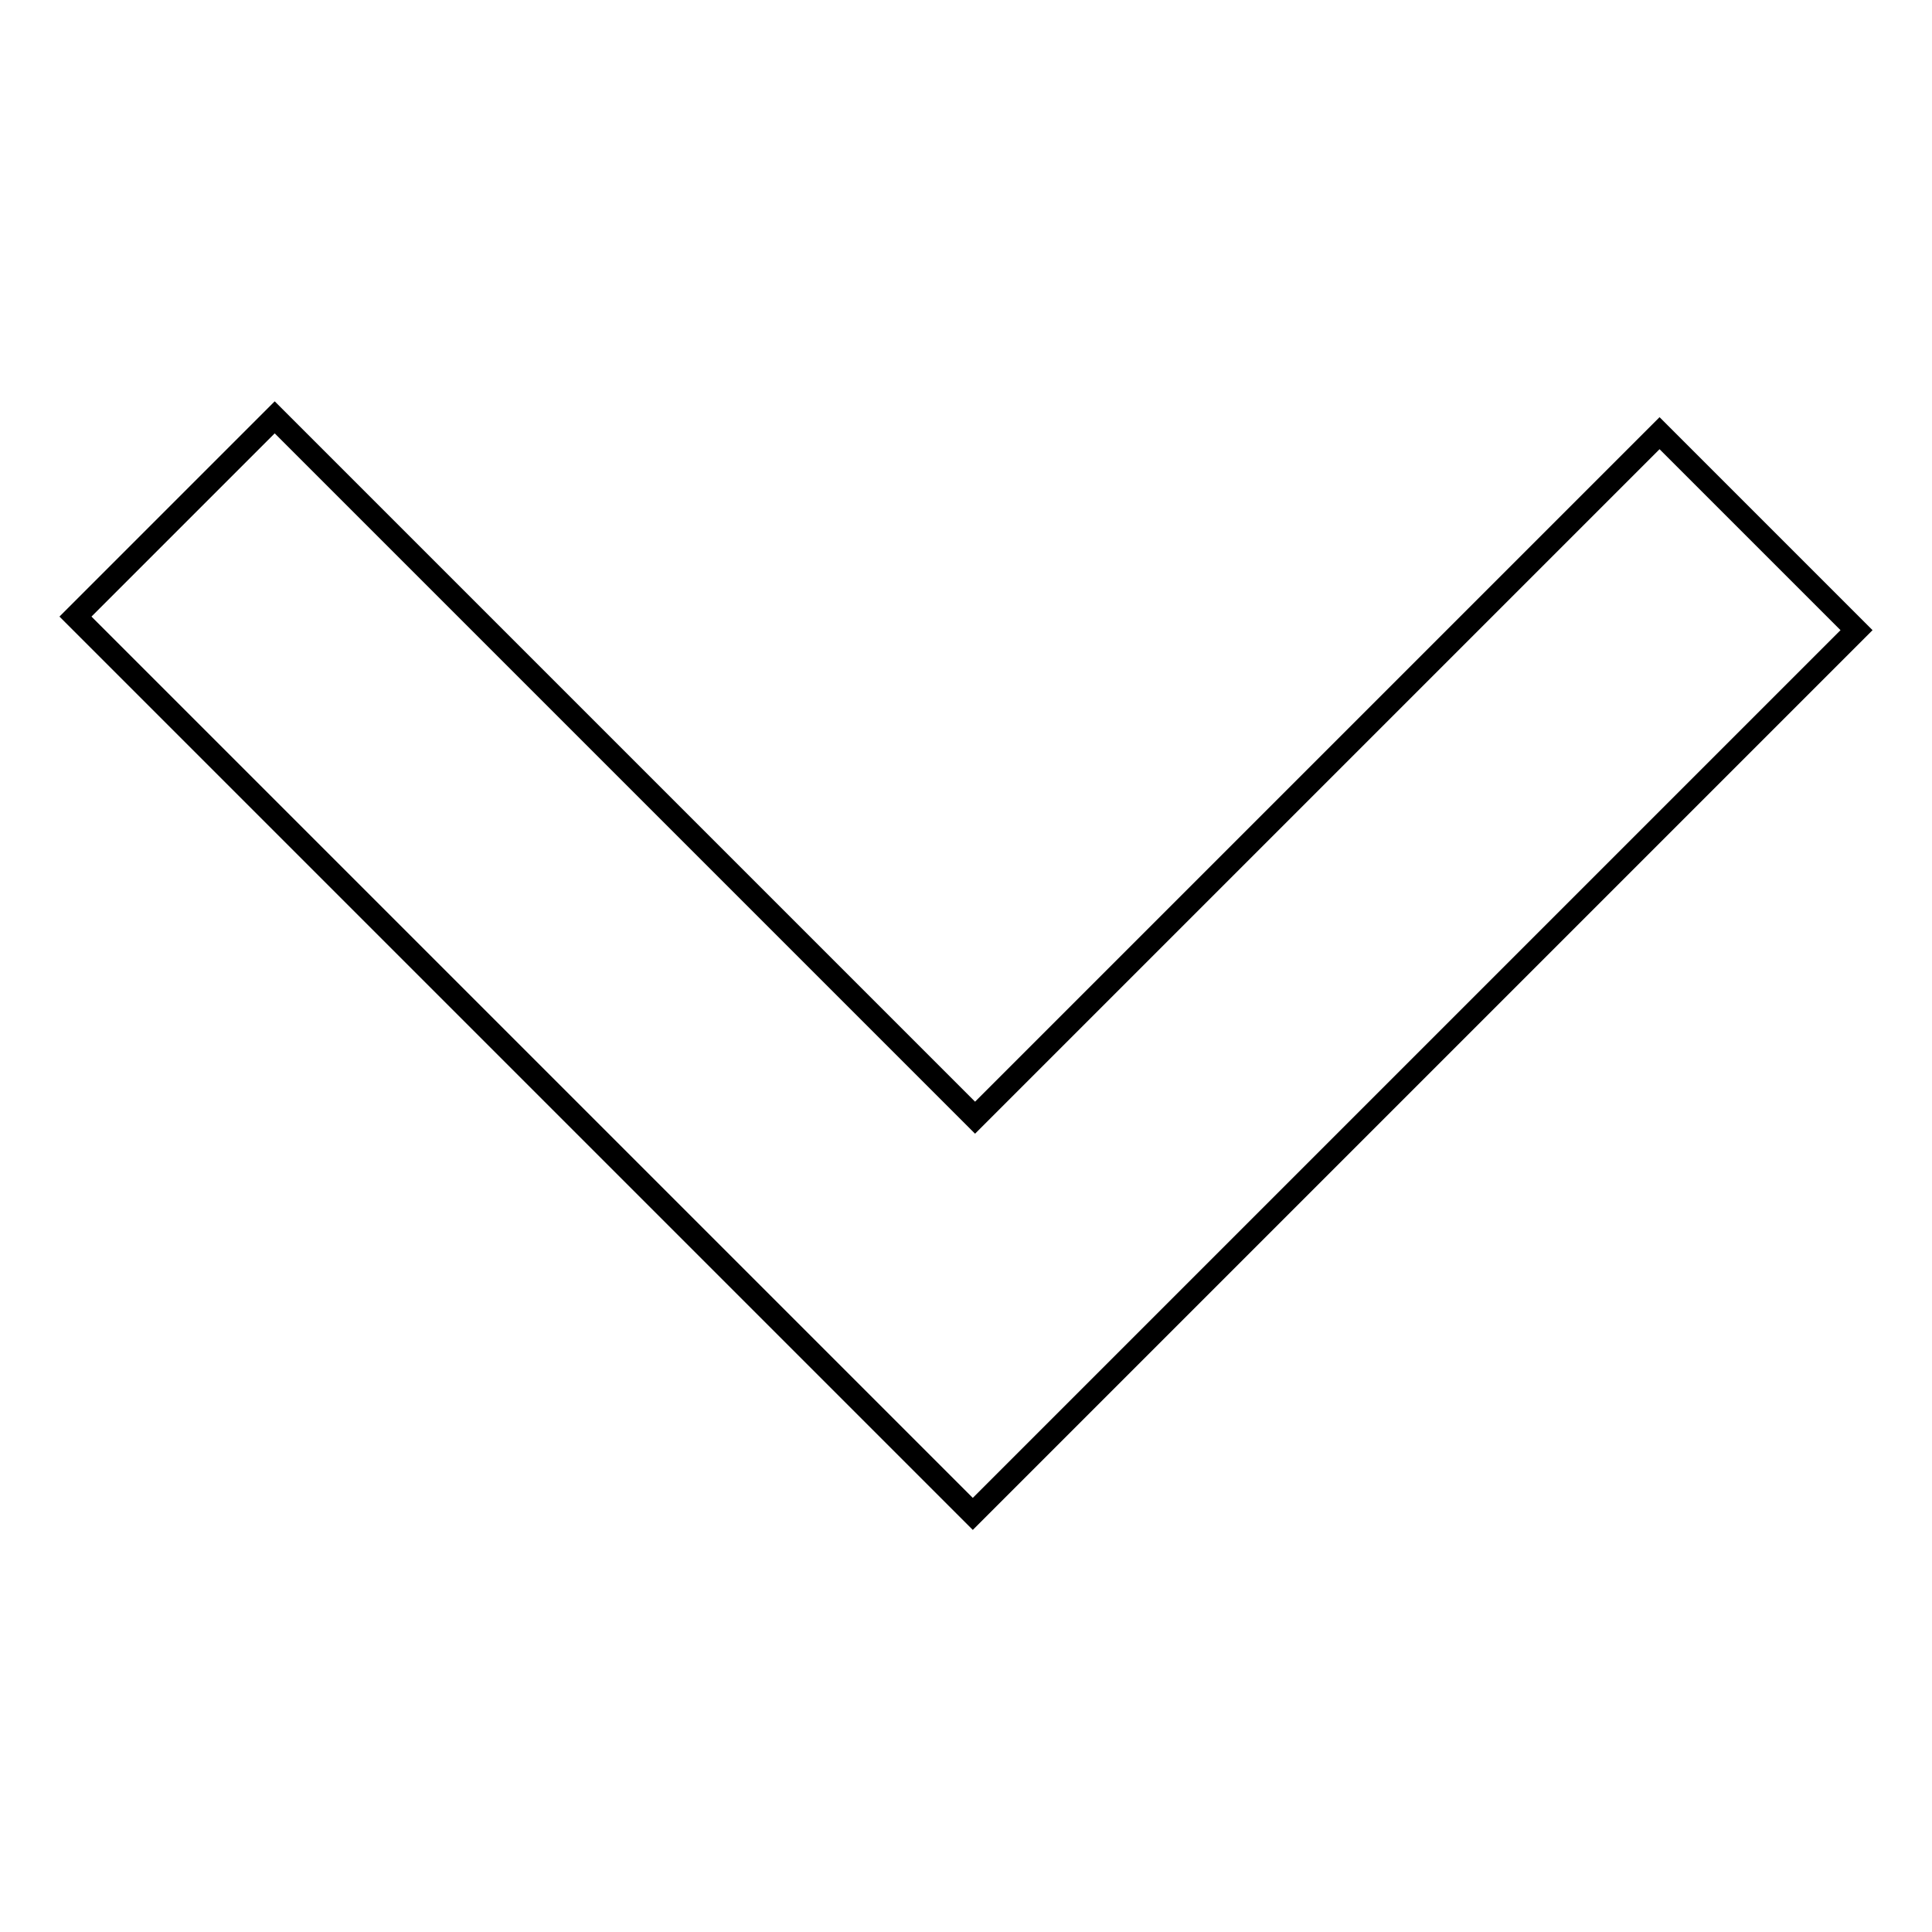 <?xml version="1.0" encoding="utf-8"?>
<!-- Svg Vector Icons : http://www.onlinewebfonts.com/icon -->
<!DOCTYPE svg PUBLIC "-//W3C//DTD SVG 1.1//EN" "http://www.w3.org/Graphics/SVG/1.1/DTD/svg11.dtd">
<svg version="1.1" xmlns="http://www.w3.org/2000/svg" xmlns:xlink="http://www.w3.org/1999/xlink" x="0px" y="0px" viewBox="0 0 256 256" enable-background="new 0 0 256 256" xml:space="preserve">
<g><g><path stroke-width="3" fill-opacity="0" stroke="#000000"  d="M246,83.5l-26.1-26.1l-90.7,90.7L36.4,55.3L10,81.7l92.8,92.8l0,0l26.1,26.1l0,0l0,0l26.4-26.4l0,0L246,83.5z"/></g></g>
</svg>